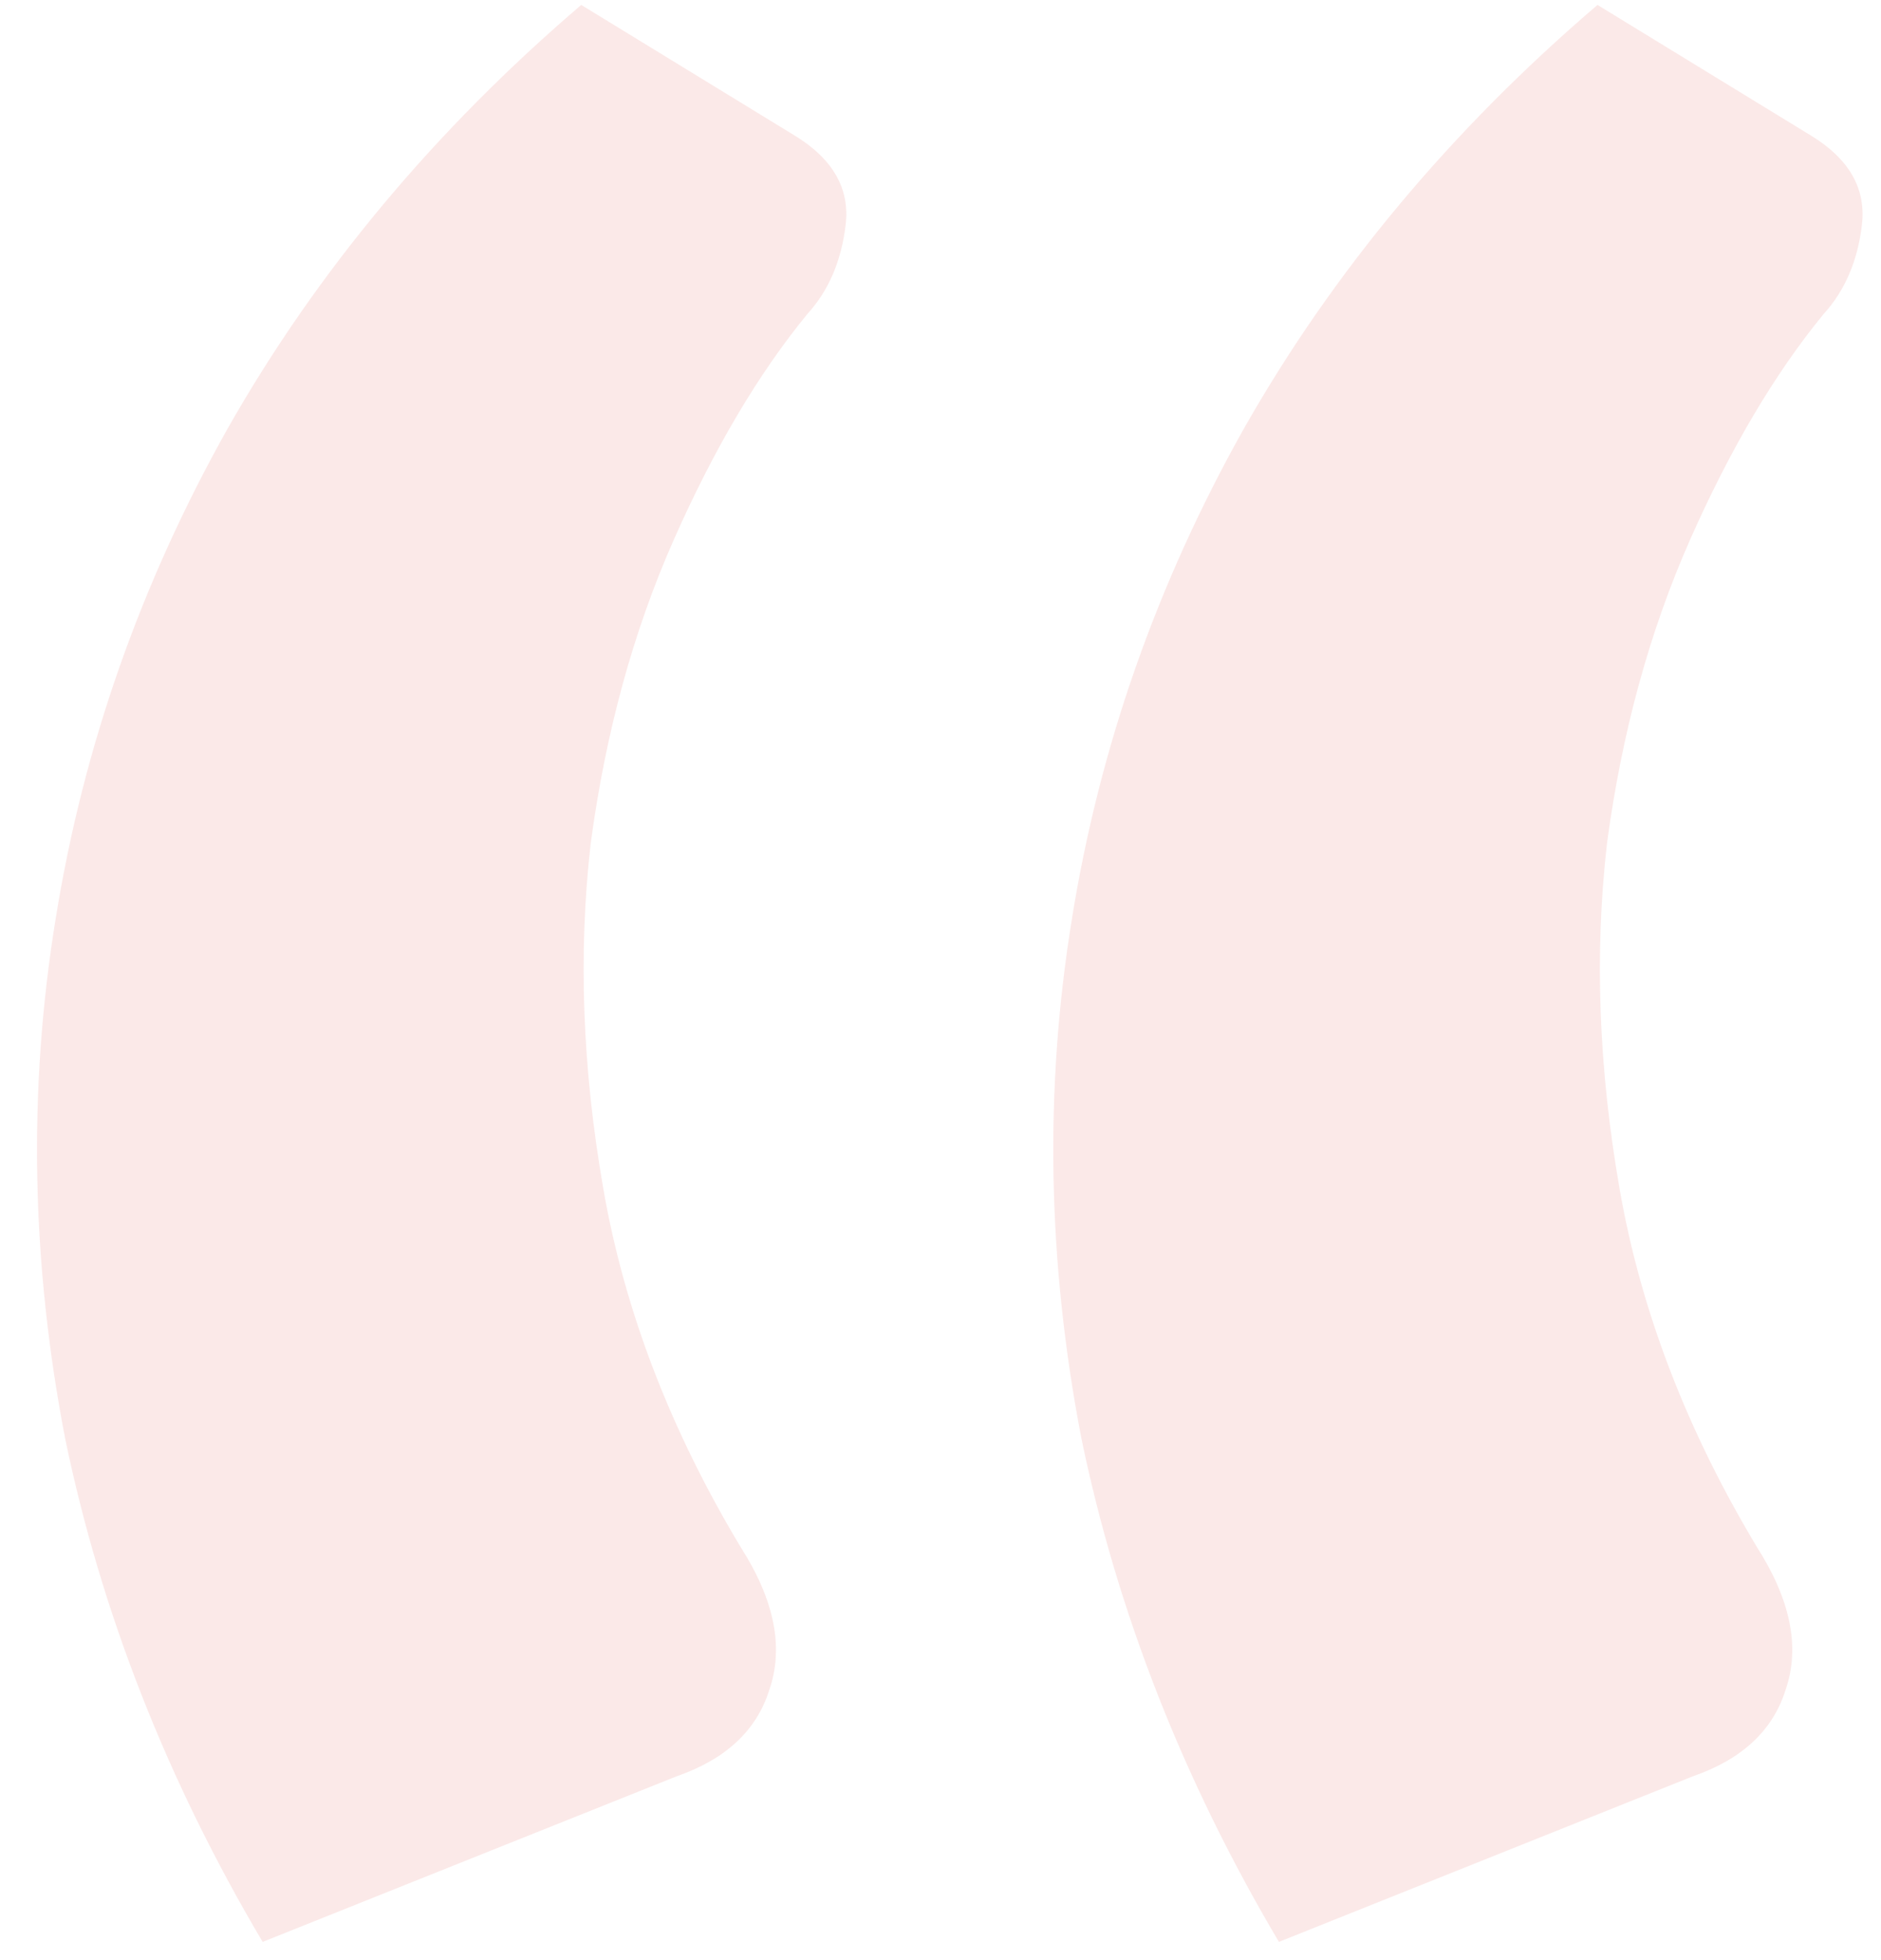 <svg xmlns="http://www.w3.org/2000/svg" width="95" height="99" viewBox="0 0 95 99" fill="none"><path d="M13.265 98.076C8.438 89.923 5.113 81.449 3.29 72.653C1.573 63.75 1.412 55.008 2.807 46.427C4.201 37.738 7.098 29.479 11.495 21.648C16.001 13.711 21.954 6.578 29.355 0.249L40.136 6.846C42.066 8.026 42.925 9.527 42.71 11.351C42.495 13.175 41.852 14.676 40.779 15.856C38.312 18.86 36.059 22.668 34.021 27.28C31.983 31.892 30.589 36.987 29.838 42.565C29.194 48.143 29.409 53.989 30.482 60.103C31.554 66.218 33.861 72.225 37.4 78.124C39.117 80.806 39.599 83.219 38.848 85.365C38.205 87.403 36.649 88.851 34.182 89.709L13.265 98.076ZM64.592 98.076C59.765 89.923 56.44 81.449 54.617 72.653C52.9 63.75 52.739 55.008 54.134 46.427C55.528 37.738 58.424 29.479 62.822 21.648C67.328 13.711 73.281 6.578 80.682 0.249L91.462 6.846C93.393 8.026 94.251 9.527 94.037 11.351C93.822 13.175 93.179 14.676 92.106 15.856C89.639 18.86 87.386 22.668 85.348 27.28C83.31 31.892 81.916 36.987 81.165 42.565C80.521 48.143 80.736 53.989 81.808 60.103C82.881 66.218 85.187 72.225 88.727 78.124C90.443 80.806 90.926 83.219 90.175 85.365C89.532 87.403 87.976 88.851 85.509 89.709L64.592 98.076Z" fill="#D9261C" fill-opacity="0.1"></path></svg>
